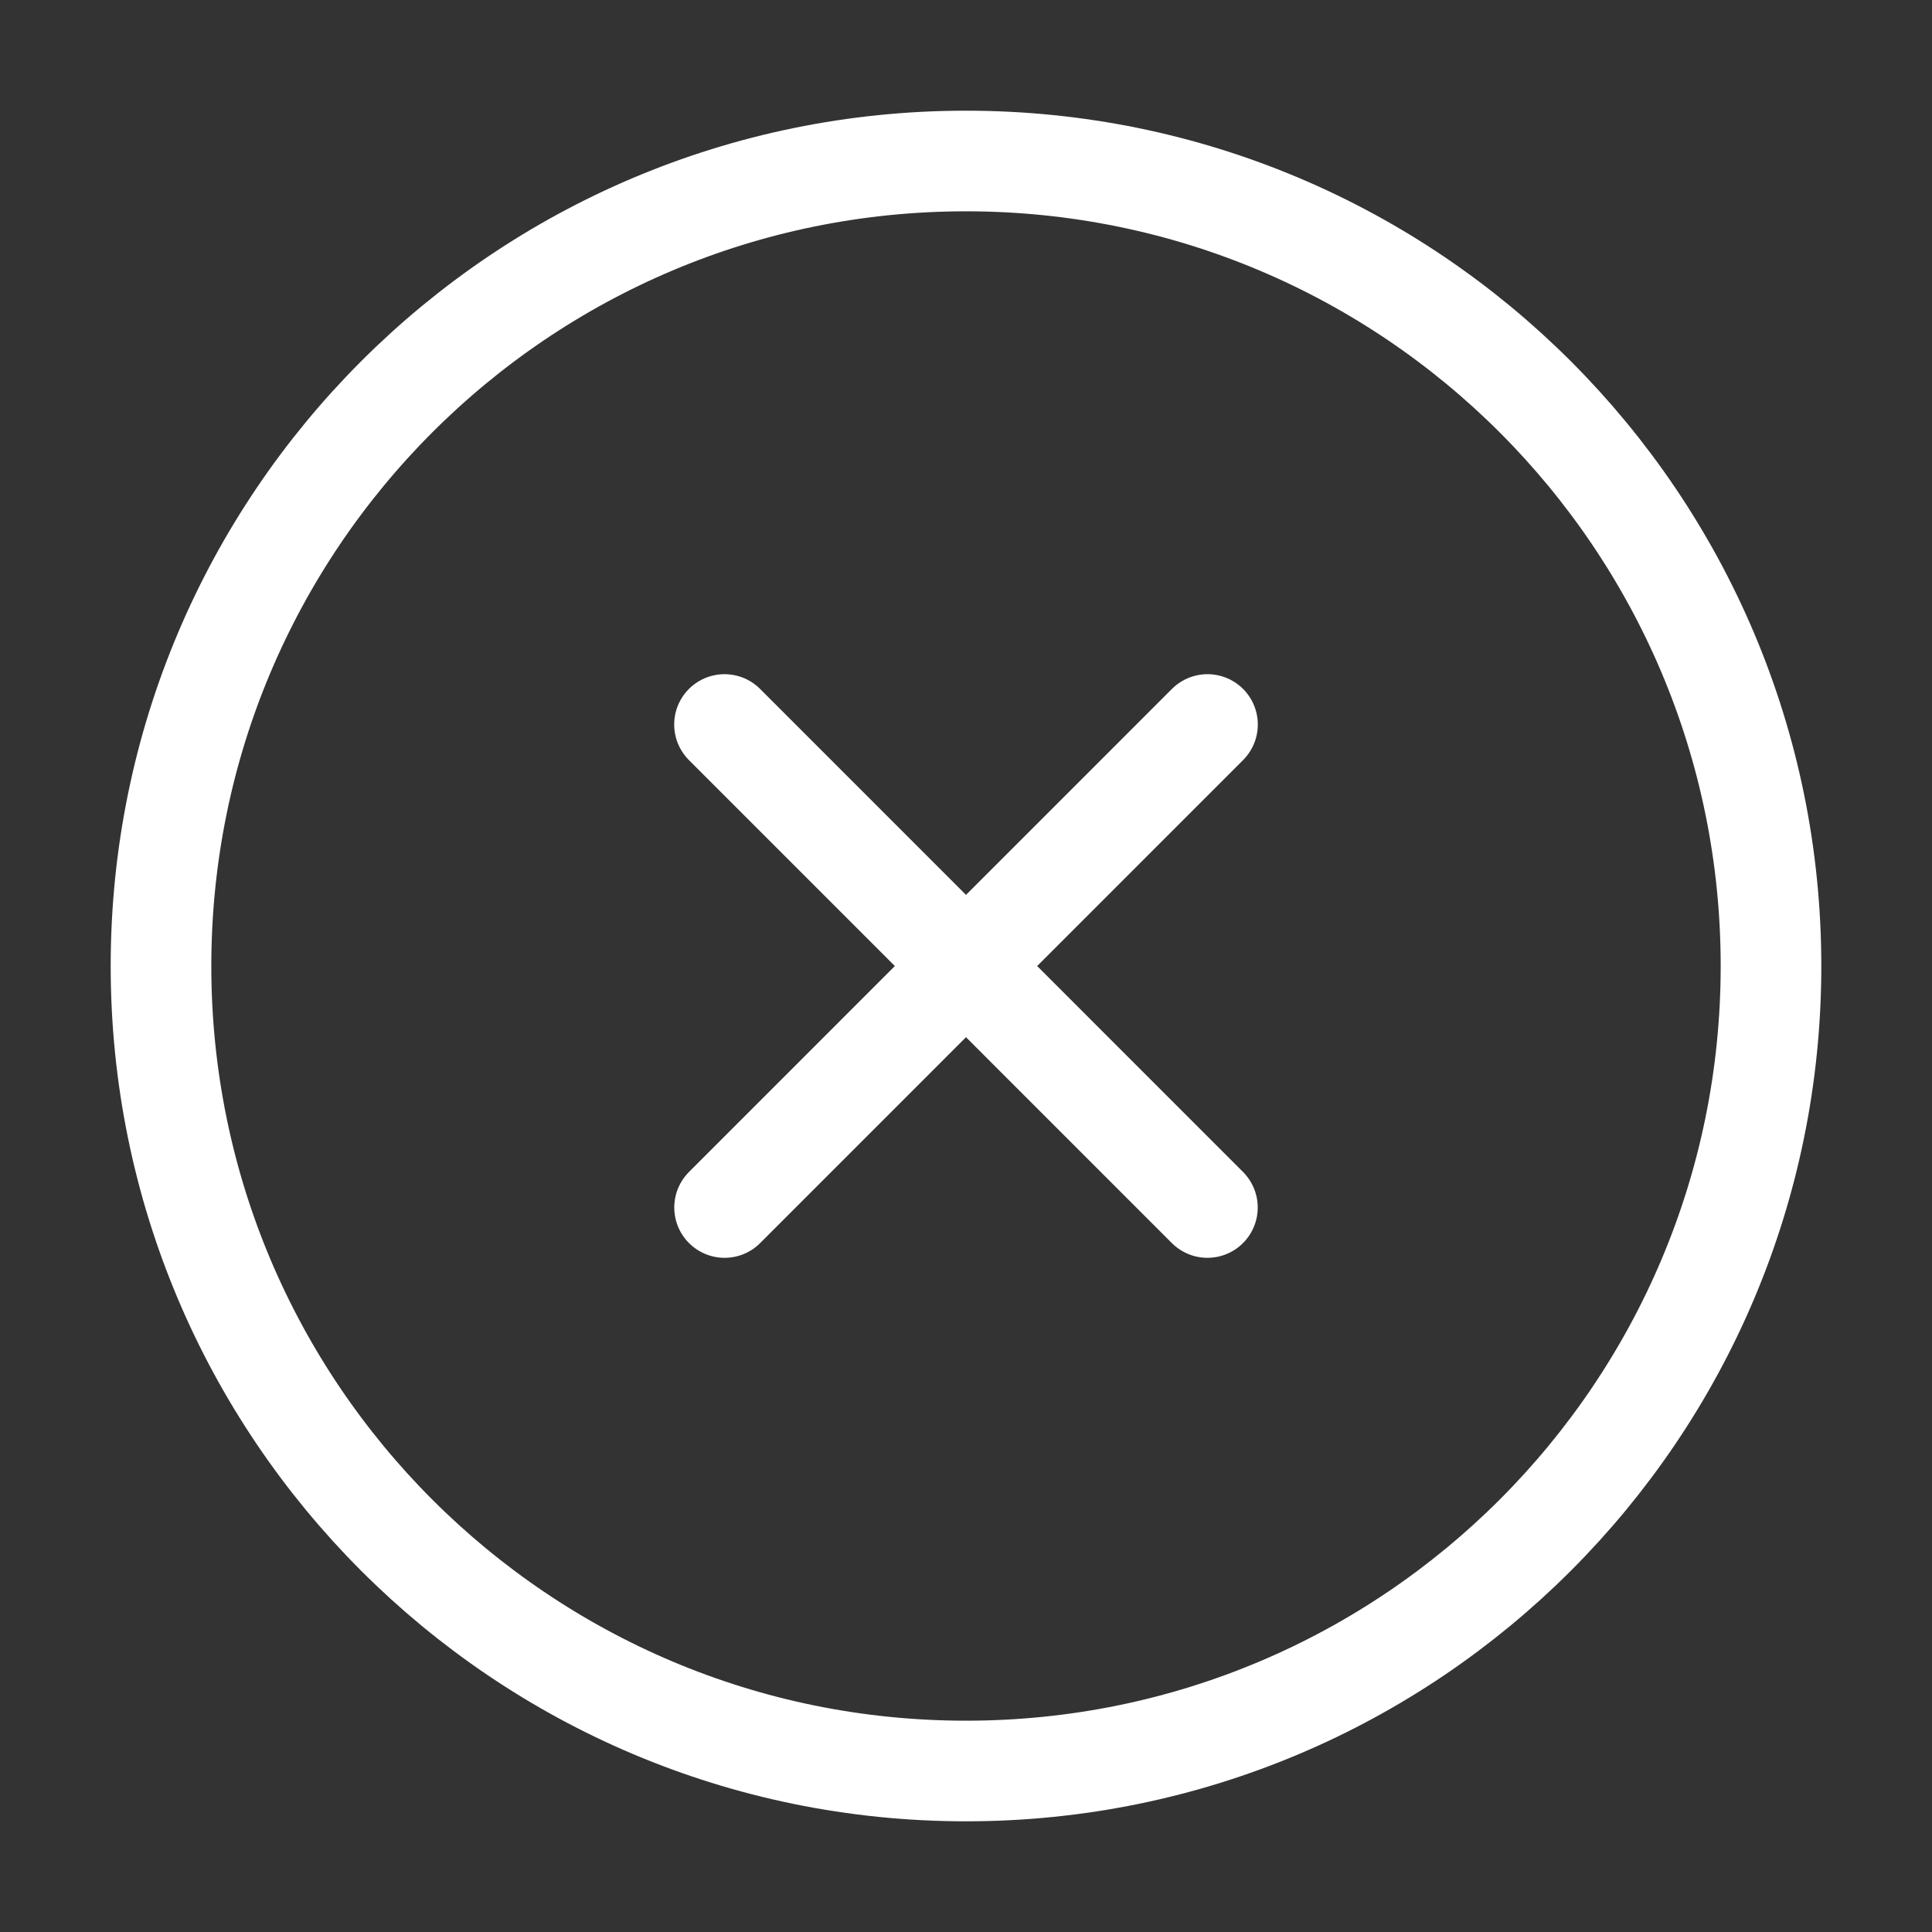 <svg width="24" height="24" viewBox="0 0 24 24" fill="none" xmlns="http://www.w3.org/2000/svg">
<rect x="0" y="0" width="24" height="24" fill="#333333" stroke="none"/>
<g id="Close">
<path id="Vector" d="M14.999 15L9 9M9.001 15L15 9" stroke="white" stroke-width="1.25" stroke-linecap="round" stroke-linejoin="round"/>
<path id="Vector_2" d="M22 12C22 6.477 17.523 2 12 2C6.477 2 2 6.477 2 12C2 17.523 6.477 22 12 22C17.523 22 22 17.523 22 12Z" stroke="white" stroke-width="1.25"/>
</g>
</svg>
